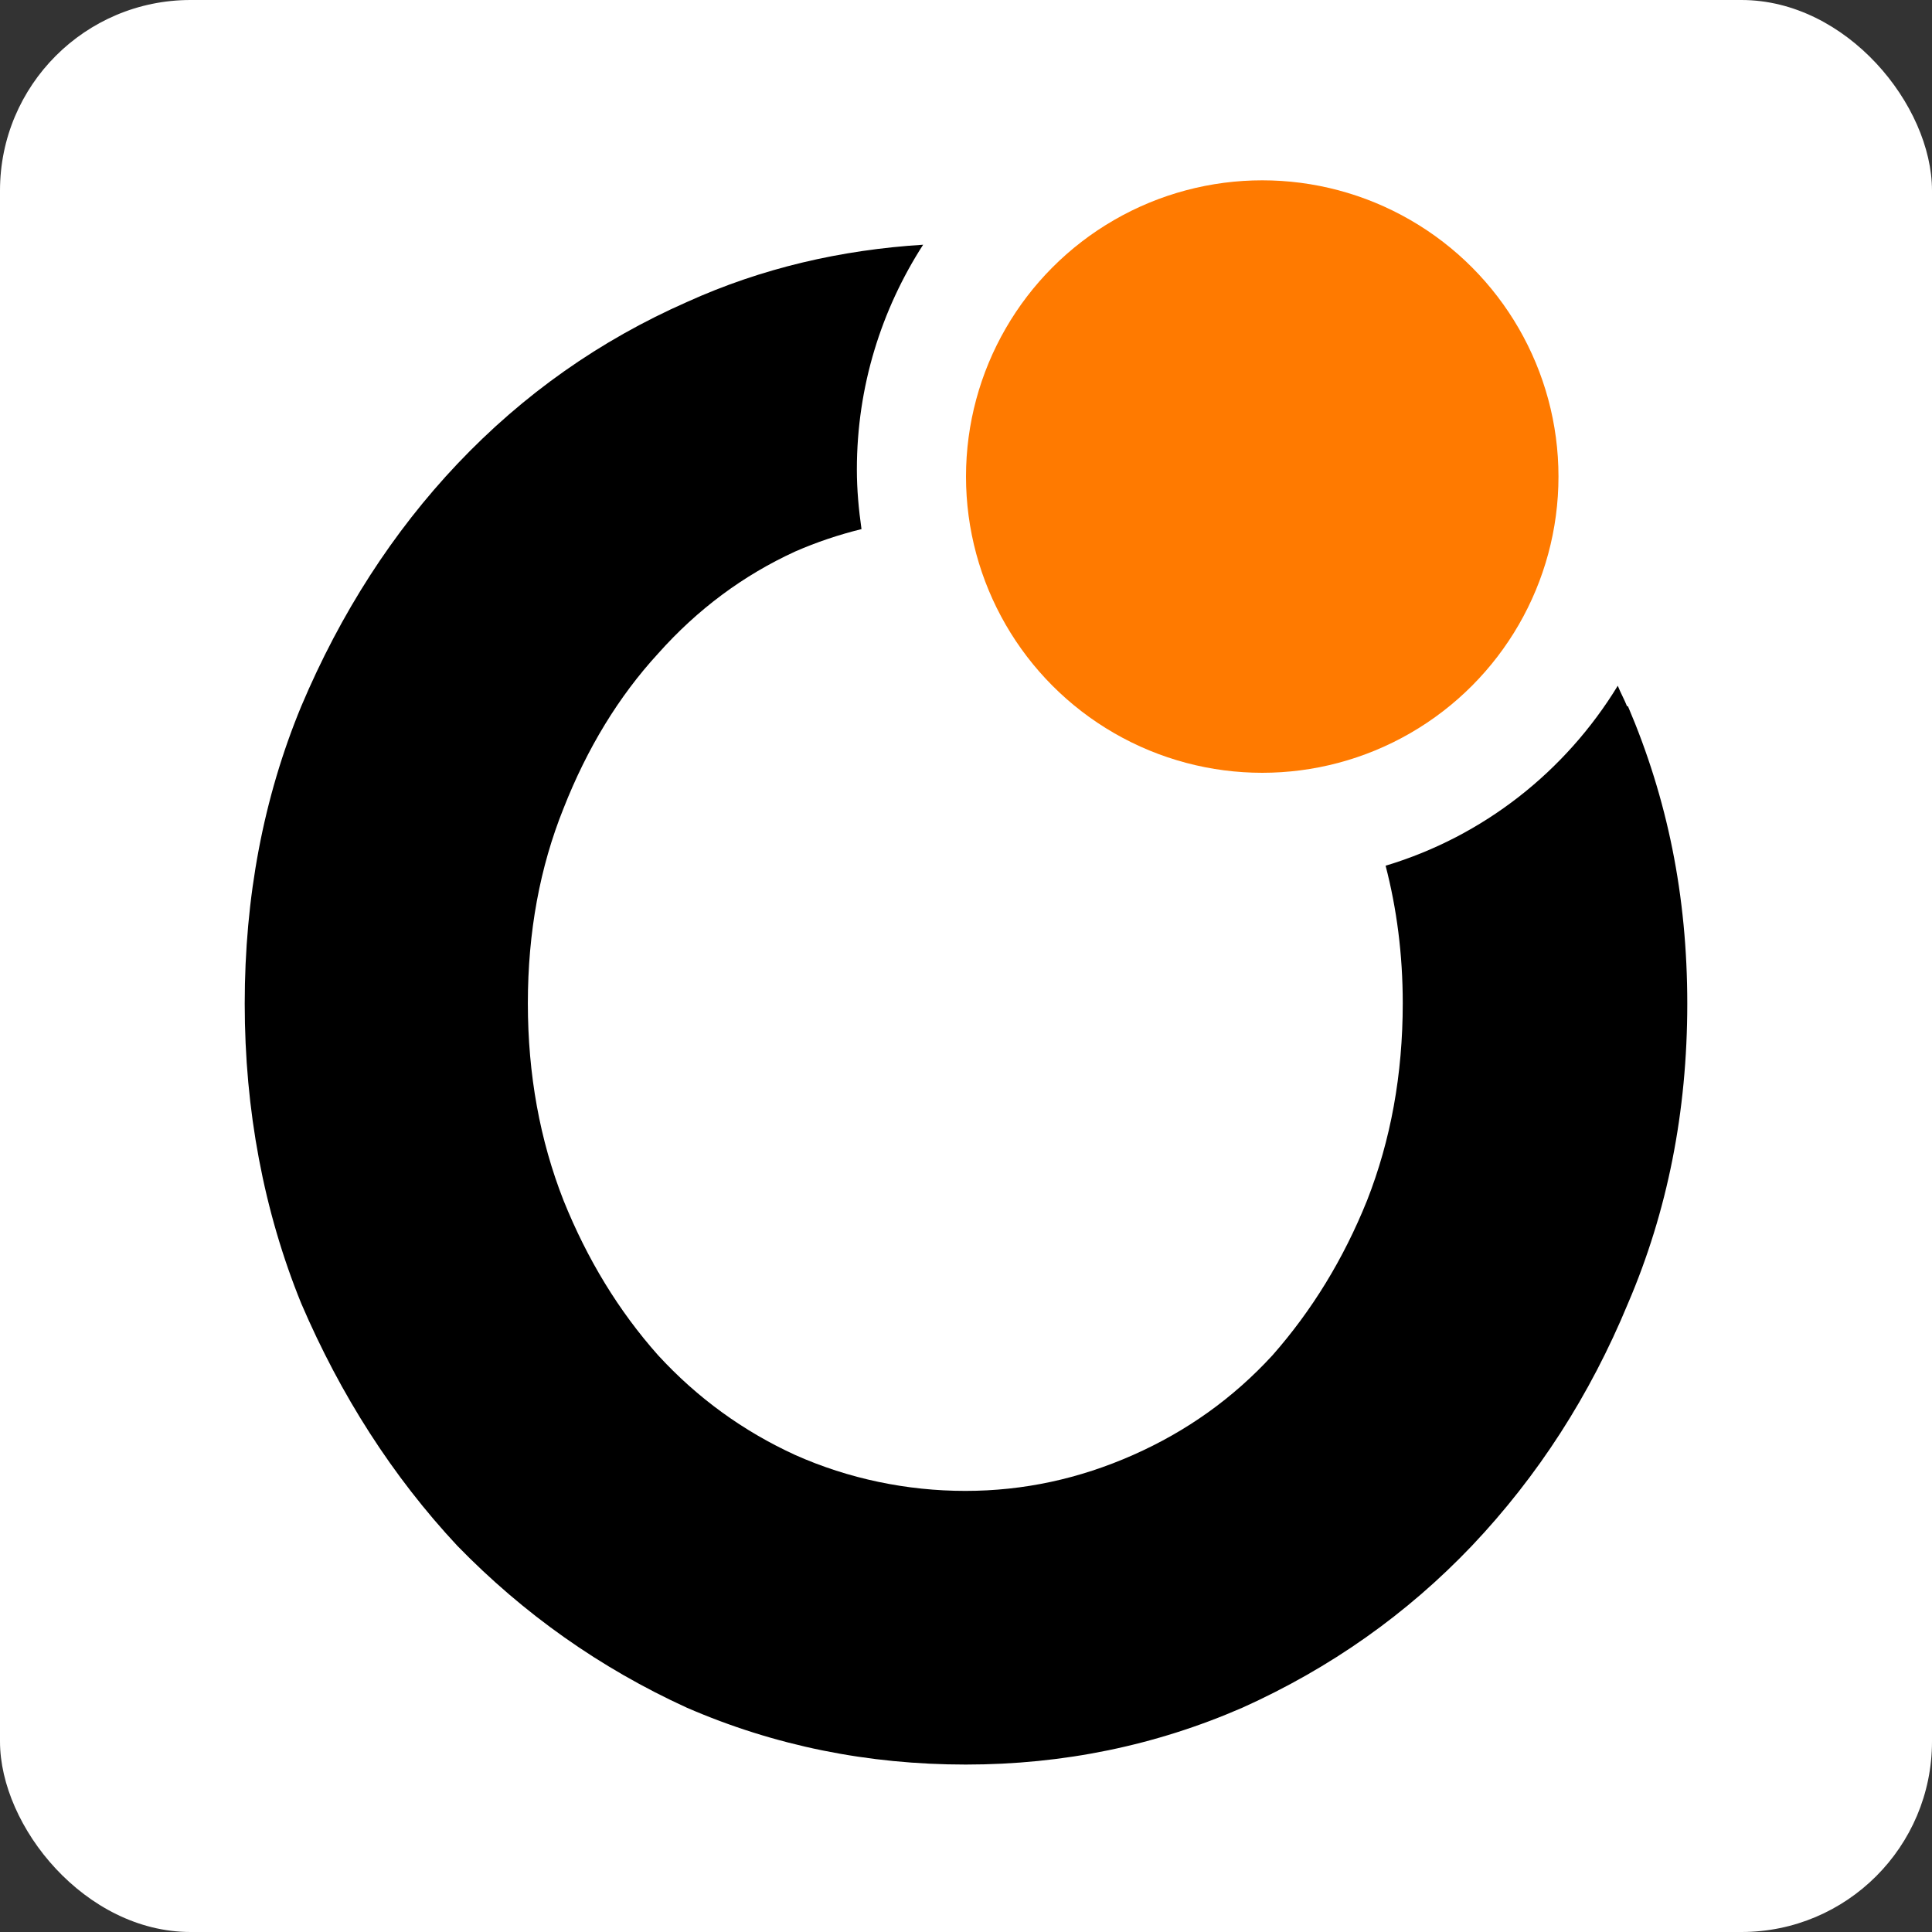 <svg width="1024" height="1024" viewBox="0 0 1024 1024" fill="none" xmlns="http://www.w3.org/2000/svg">
    <rect x="0" y="0" width="1024" height="1024" style="fill:#333333;stroke:none;opacity:1;fill-opacity:1"/>
    <style>
        path {
        fill: black;
        }
        rect{
        fill: white;
        }
        @media (prefers-color-scheme: dark) {
        path {
        fill: white;
        }
        rect{
        fill: black;
        }
        }
    </style>
    <g clip-path="url(#clip0_56_174)">
<rect width="1024" height="1024" rx="101" fill="white"/>
<path d="M862.364 374.336C860.89 370.629 858.925 367.17 857.452 363.463C829.698 408.93 786.225 443.277 734.401 458.844C740.295 481.577 743.488 505.793 743.488 531.739C743.488 569.545 737.102 604.386 724.576 636.262C712.05 667.397 695.349 694.578 674.472 718.299C653.595 741.033 629.034 758.577 600.543 771.179C572.052 783.781 542.579 790.206 511.632 790.206C480.685 790.206 449.738 783.781 421.492 771.179C393.984 758.577 369.669 741.033 348.792 718.299C327.915 694.825 311.213 667.397 298.687 636.262C286.161 604.386 279.775 569.545 279.775 531.739C279.775 493.932 286.161 459.585 298.687 428.451C311.213 396.575 327.915 369.147 348.792 346.414C369.669 322.939 393.984 304.901 421.492 292.299C432.79 287.357 444.58 283.403 456.615 280.438C455.141 270.06 454.159 259.681 454.159 248.809C454.159 204.825 467.176 164.054 489.281 129.707C445.808 132.425 403.808 142.062 364.019 160.1C318.09 180.362 277.564 208.779 242.442 245.844C208.302 281.92 180.548 324.916 159.671 374.336C139.531 423.015 129.707 475.647 129.707 531.986C129.707 588.325 139.777 641.945 159.671 690.871C180.548 739.55 208.057 782.545 242.442 819.363C277.564 855.44 318.09 884.104 364.019 905.107C410.685 925.369 460.053 935.253 511.877 935.253C563.701 935.253 612.578 925.122 658.507 905.107C705.173 884.104 745.699 855.44 780.084 819.363C815.207 782.298 842.715 739.55 862.855 690.871C883.732 642.193 894.293 589.313 894.293 531.986C894.293 474.659 883.732 423.262 862.855 374.336H862.364Z" fill="black"/>
<circle cx="669.013" cy="252.587" r="157.013" fill="#FF7A00"/>
</g>
<defs>
<clipPath id="clip0_56_174">
<rect width="1024" height="1024" fill="white"/>
</clipPath>
</defs>
</svg>
